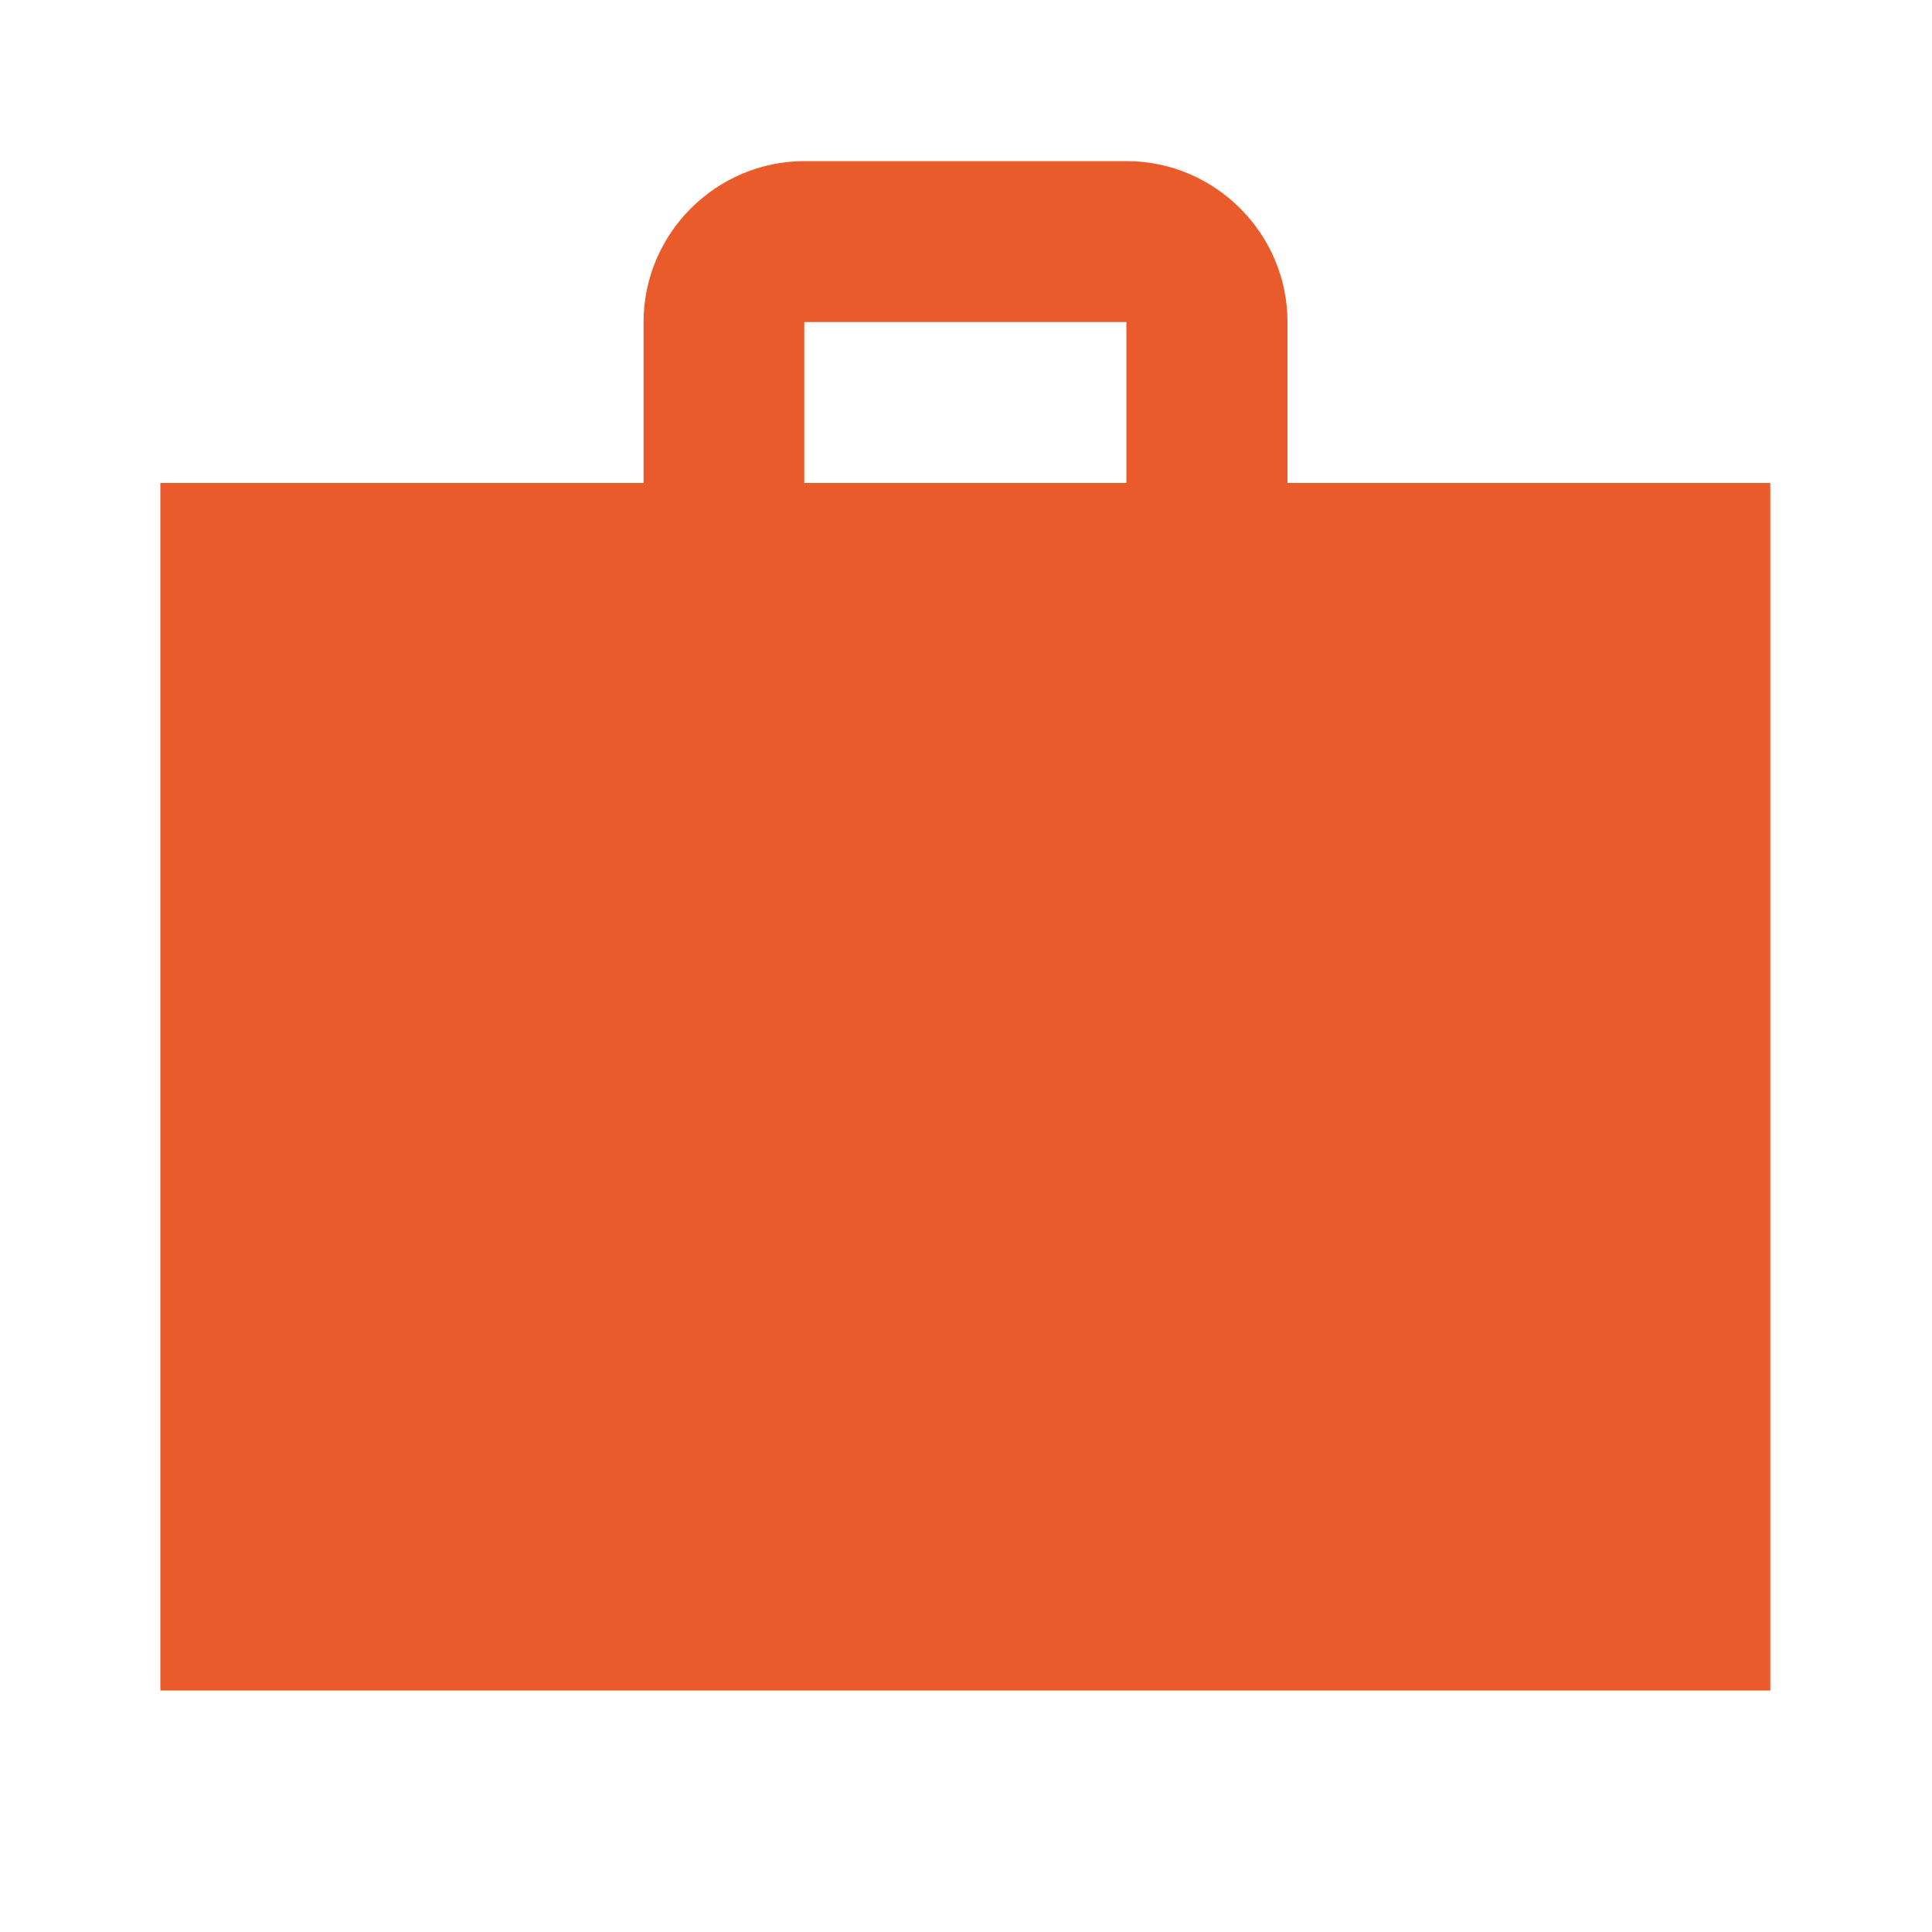 <?xml version="1.0" encoding="UTF-8"?>
<svg xmlns="http://www.w3.org/2000/svg" version="1.1" viewBox="0 0 1024 1024">
  <defs>
    <style>
      .cls-1 {
        fill: none;
      }

      .cls-2 {
        fill: #ea5b2b;
      }
    </style>
  </defs>
  <!-- Generator: Adobe Illustrator 28.6.0, SVG Export Plug-In . SVG Version: 1.2.0 Build 709)  -->
  <g>
    <g id="Layer_1">
      <g>
        <path class="cls-1" d="M-.3,0h1024v1024H-.3V0Z"/>
        <path class="cls-2" d="M938.4,256h-256v-85.3c0-46.9-38.4-85.3-85.3-85.3h-170.7c-46.9,0-85.3,38.4-85.3,85.3v85.3H85v640h853.3V256ZM597,256h-170.7v-85.3h170.7v85.3Z"/>
      </g>
    </g>
  </g>
</svg>